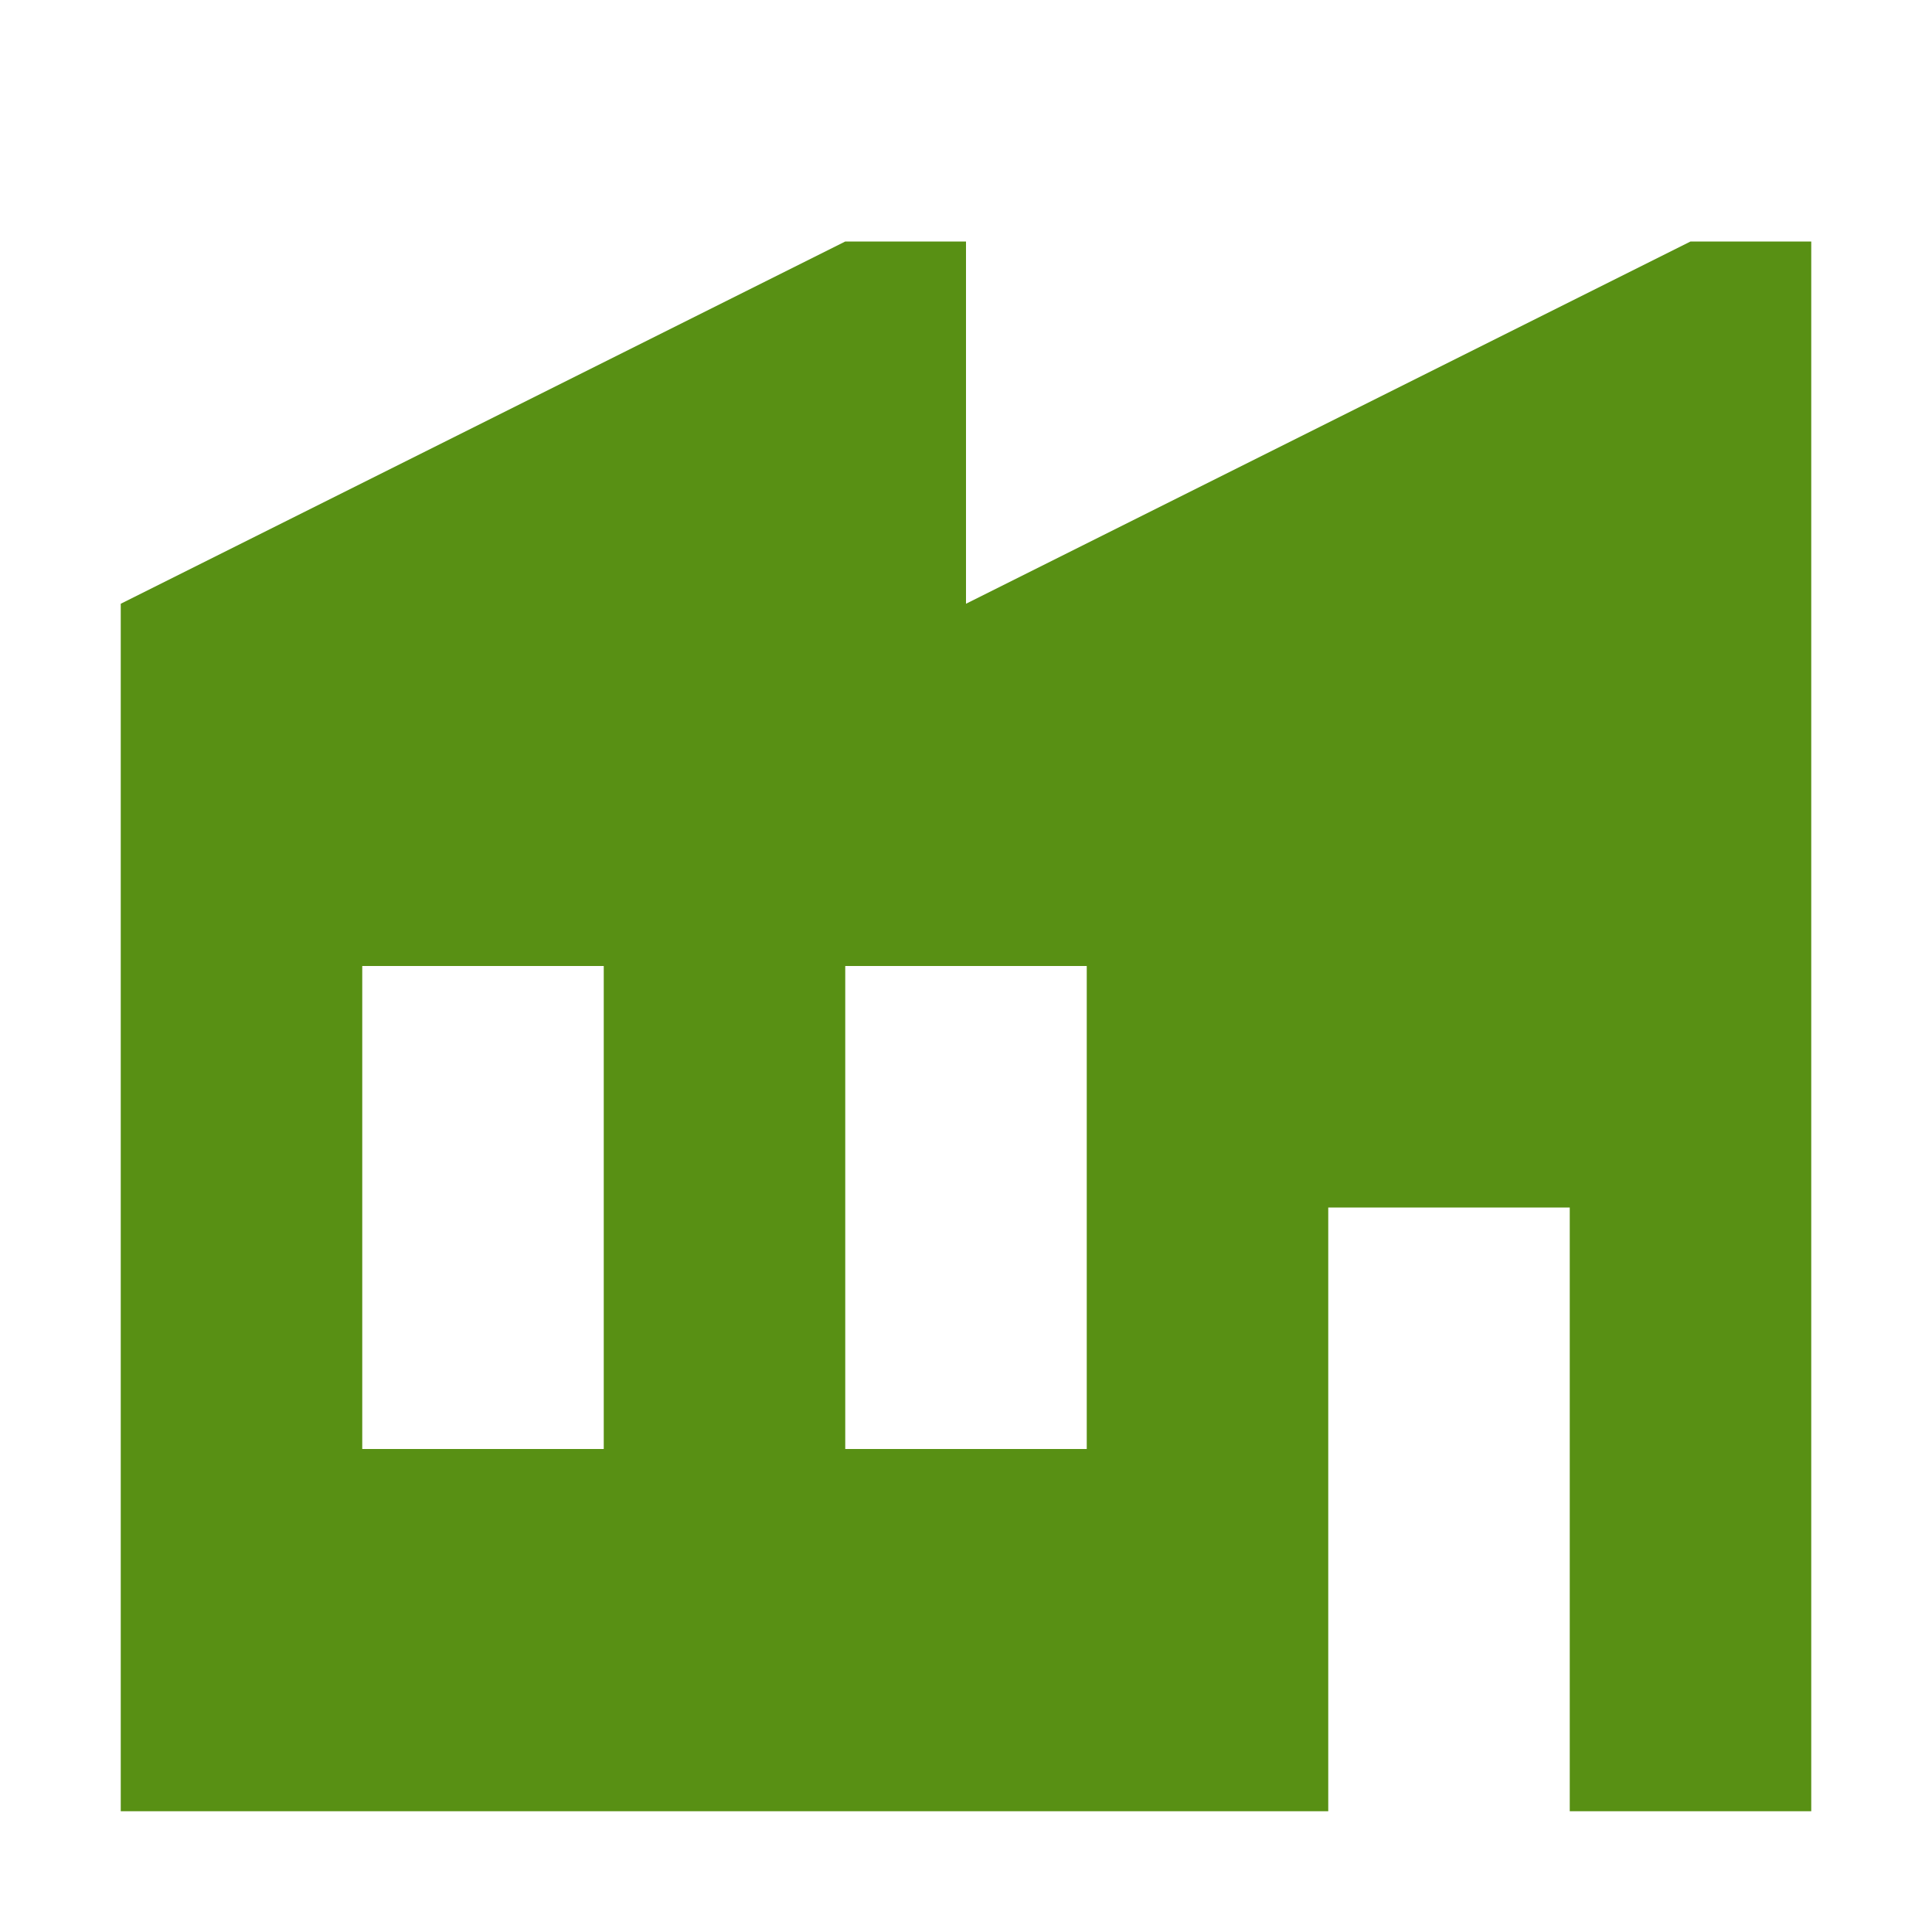 <?xml version="1.0" encoding="utf-8"?><!-- Uploaded to: SVG Repo, www.svgrepo.com, Generator: SVG Repo Mixer Tools -->
<svg width="800px" height="800px" viewBox="0 0 16 16" fill="none" xmlns="http://www.w3.org/2000/svg">
<path fill-rule="evenodd" clip-rule="evenodd" d="M15 2V15H13V10H11V15H1V5L7 2H8V5L14 2H15ZM9 8H7V12H9V8ZM5 8H3V12H5V8Z" fill="#589014"/>
</svg>